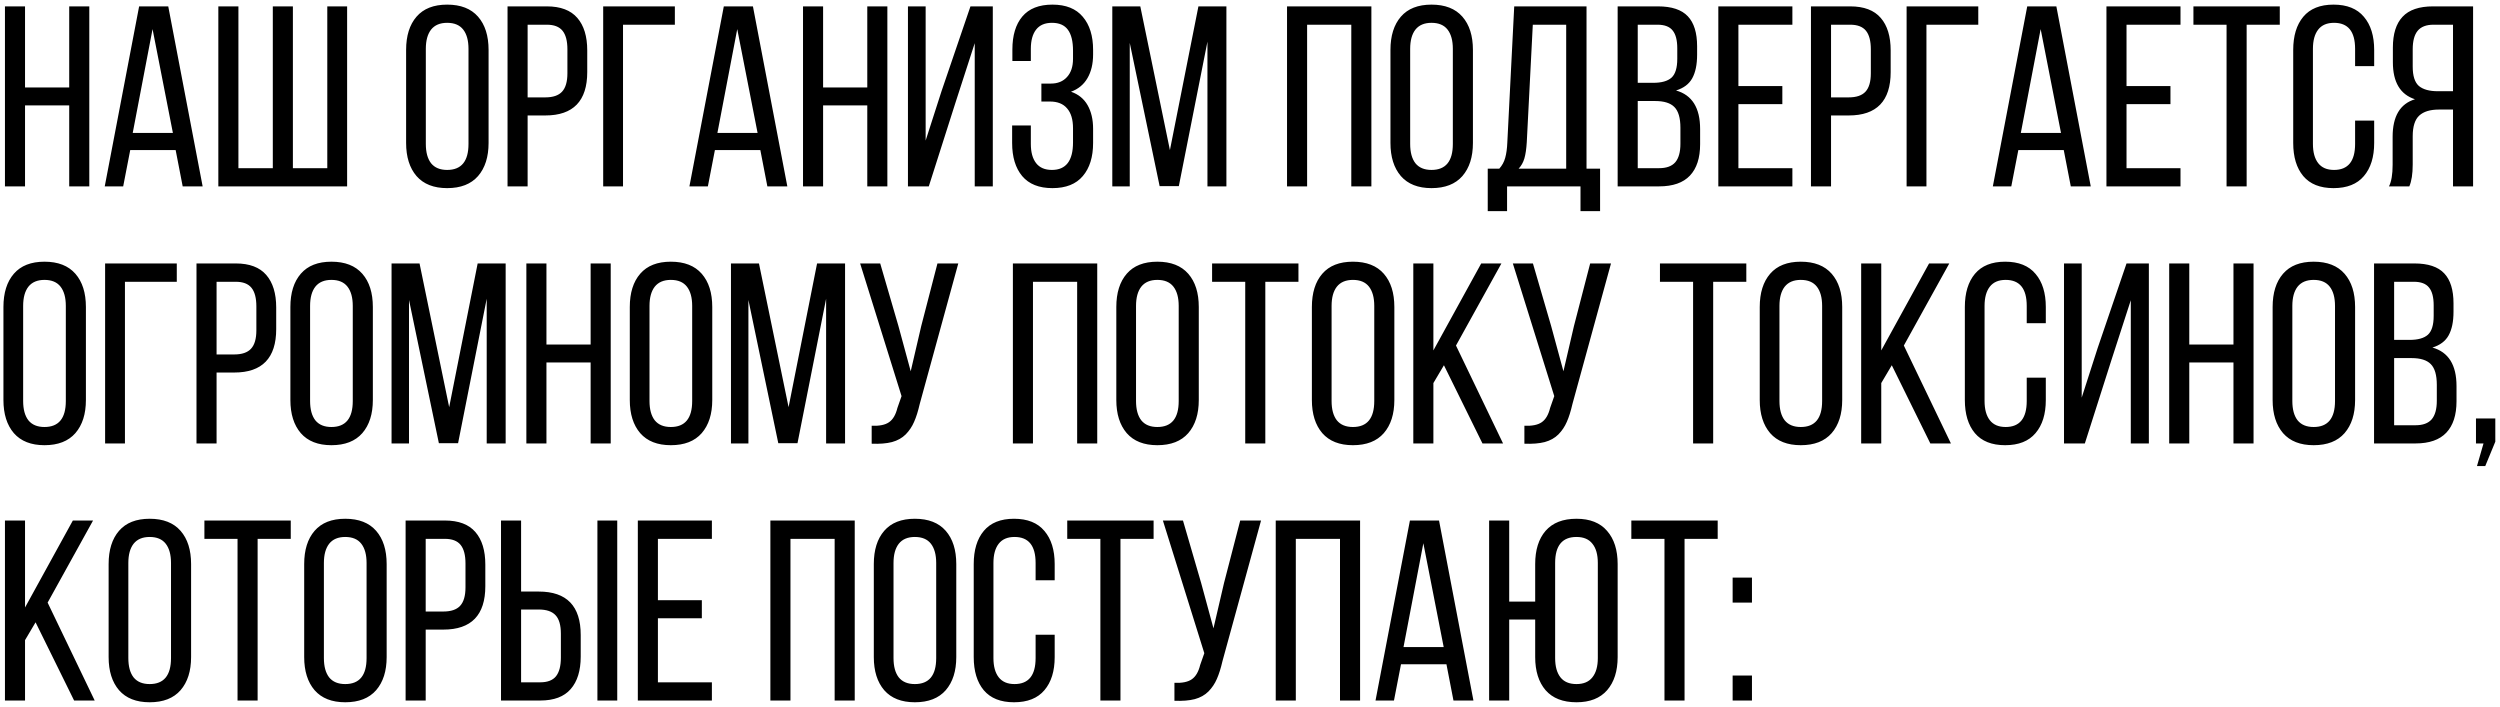 <?xml version="1.0" encoding="UTF-8"?> <svg xmlns="http://www.w3.org/2000/svg" width="389" height="110" viewBox="0 0 389 110" fill="none"><path d="M0.77 29V0.992H3.895V13.609H10.77V0.992H13.895V29H10.77V16.402H3.895V29H0.77ZM16.297 29L21.648 0.992H26.18L31.531 29H28.426L27.332 23.355H20.262L19.168 29H16.297ZM20.652 20.68H26.902L23.738 4.527L20.652 20.68ZM33.973 29V0.992H37.098V26.168H42.449V0.992H45.574V26.168H50.926V0.992H54.012V29H33.973ZM63.191 22.242V7.77C63.191 5.569 63.732 3.844 64.812 2.594C65.893 1.344 67.482 0.719 69.578 0.719C71.688 0.719 73.289 1.344 74.383 2.594C75.477 3.844 76.023 5.569 76.023 7.77V22.242C76.023 24.417 75.477 26.135 74.383 27.398C73.289 28.648 71.688 29.273 69.578 29.273C67.495 29.273 65.906 28.648 64.812 27.398C63.732 26.135 63.191 24.417 63.191 22.242ZM66.258 22.398C66.258 23.701 66.531 24.703 67.078 25.406C67.638 26.096 68.471 26.441 69.578 26.441C71.792 26.441 72.898 25.094 72.898 22.398V7.594C72.898 6.305 72.625 5.309 72.078 4.605C71.531 3.902 70.698 3.551 69.578 3.551C68.471 3.551 67.638 3.902 67.078 4.605C66.531 5.309 66.258 6.305 66.258 7.594V22.398ZM78.973 29V0.992H85.086C87.221 0.992 88.803 1.591 89.832 2.789C90.861 3.974 91.375 5.66 91.375 7.848V11.207C91.375 15.712 89.201 17.965 84.852 17.965H82.098V29H78.973ZM82.098 15.152H84.852C86.037 15.152 86.902 14.859 87.449 14.273C88.009 13.675 88.289 12.717 88.289 11.402V7.672C88.289 6.37 88.035 5.406 87.527 4.781C87.019 4.156 86.206 3.844 85.086 3.844H82.098V15.152ZM93.856 29V0.992H105.008V3.844H96.941V29H93.856ZM107.273 29L112.625 0.992H117.156L122.508 29H119.402L118.309 23.355H111.238L110.145 29H107.273ZM111.629 20.68H117.879L114.715 4.527L111.629 20.68ZM124.949 29V0.992H128.074V13.609H134.949V0.992H138.074V29H134.949V16.402H128.074V29H124.949ZM141.277 29V0.992H144.031V21.871L146.512 14.156L151.004 0.992H154.48V29H151.668V6.715L148.641 16.07L144.52 29H141.277ZM157.488 22.242V19.527H160.398V22.398C160.398 23.688 160.672 24.684 161.219 25.387C161.766 26.09 162.586 26.441 163.68 26.441C165.867 26.441 166.961 25.016 166.961 22.164V19.957C166.961 18.603 166.655 17.574 166.043 16.871C165.444 16.155 164.552 15.797 163.367 15.797H162.039V13.004H163.523C164.578 13.004 165.411 12.665 166.023 11.988C166.648 11.311 166.961 10.367 166.961 9.156V7.887C166.961 6.428 166.694 5.341 166.16 4.625C165.639 3.909 164.812 3.551 163.68 3.551C162.586 3.551 161.766 3.902 161.219 4.605C160.672 5.309 160.398 6.305 160.398 7.594V9.488H157.527V7.711C157.527 5.51 158.042 3.798 159.07 2.574C160.112 1.337 161.674 0.719 163.758 0.719C165.854 0.719 167.43 1.35 168.484 2.613C169.552 3.863 170.086 5.582 170.086 7.77V8.473C170.086 9.931 169.793 11.162 169.207 12.164C168.634 13.154 167.781 13.857 166.648 14.273C167.794 14.664 168.654 15.361 169.227 16.363C169.799 17.366 170.086 18.59 170.086 20.035V22.242C170.086 24.43 169.552 26.148 168.484 27.398C167.43 28.648 165.854 29.273 163.758 29.273C161.674 29.273 160.105 28.648 159.051 27.398C158.009 26.148 157.488 24.43 157.488 22.242ZM173.074 29V0.992H177.43L182.039 23.355L186.473 0.992H190.828V29H187.879V6.48L183.426 28.961H180.438L175.789 6.676V29H173.074ZM200.262 29V0.992H213.387V29H210.262V3.844H203.387V29H200.262ZM216.355 22.242V7.77C216.355 5.569 216.896 3.844 217.977 2.594C219.057 1.344 220.646 0.719 222.742 0.719C224.852 0.719 226.453 1.344 227.547 2.594C228.641 3.844 229.188 5.569 229.188 7.77V22.242C229.188 24.417 228.641 26.135 227.547 27.398C226.453 28.648 224.852 29.273 222.742 29.273C220.659 29.273 219.07 28.648 217.977 27.398C216.896 26.135 216.355 24.417 216.355 22.242ZM219.422 22.398C219.422 23.701 219.695 24.703 220.242 25.406C220.802 26.096 221.635 26.441 222.742 26.441C224.956 26.441 226.062 25.094 226.062 22.398V7.594C226.062 6.305 225.789 5.309 225.242 4.605C224.695 3.902 223.862 3.551 222.742 3.551C221.635 3.551 220.802 3.902 220.242 4.605C219.695 5.309 219.422 6.305 219.422 7.594V22.398ZM231.492 26.246H233.289C233.732 25.751 234.038 25.191 234.207 24.566C234.389 23.928 234.5 23.128 234.539 22.164L235.613 0.992H246.863V26.246H248.973V32.848H245.926V29H234.5V32.848H231.492V26.246ZM236.297 26.246H243.699V3.844H238.504L237.566 22.125C237.501 23.18 237.378 24.02 237.195 24.645C237.013 25.27 236.714 25.803 236.297 26.246ZM251.707 29V0.992H257.977C260.112 0.992 261.661 1.507 262.625 2.535C263.589 3.551 264.07 5.107 264.07 7.203V8.512C264.07 10.048 263.816 11.272 263.309 12.184C262.814 13.082 261.974 13.713 260.789 14.078C263.289 14.781 264.539 16.78 264.539 20.074V22.438C264.539 24.573 264.012 26.201 262.957 27.32C261.902 28.44 260.301 29 258.152 29H251.707ZM254.832 26.168H258.152C259.298 26.168 260.138 25.862 260.672 25.25C261.206 24.625 261.473 23.662 261.473 22.359V19.879C261.473 18.355 261.16 17.281 260.535 16.656C259.923 16.031 258.927 15.719 257.547 15.719H254.832V26.168ZM254.832 12.887H257.234C258.536 12.887 259.487 12.62 260.086 12.086C260.685 11.539 260.984 10.562 260.984 9.156V7.516C260.984 6.253 260.743 5.328 260.262 4.742C259.793 4.143 259.005 3.844 257.898 3.844H254.832V12.887ZM267.371 29V0.992H278.895V3.844H270.496V13.395H277.332V16.207H270.496V26.168H278.895V29H267.371ZM281.785 29V0.992H287.898C290.034 0.992 291.616 1.591 292.645 2.789C293.673 3.974 294.188 5.66 294.188 7.848V11.207C294.188 15.712 292.013 17.965 287.664 17.965H284.91V29H281.785ZM284.91 15.152H287.664C288.849 15.152 289.715 14.859 290.262 14.273C290.822 13.675 291.102 12.717 291.102 11.402V7.672C291.102 6.37 290.848 5.406 290.34 4.781C289.832 4.156 289.018 3.844 287.898 3.844H284.91V15.152ZM296.668 29V0.992H307.82V3.844H299.754V29H296.668ZM310.086 29L315.438 0.992H319.969L325.32 29H322.215L321.121 23.355H314.051L312.957 29H310.086ZM314.441 20.68H320.691L317.527 4.527L314.441 20.68ZM327.762 29V0.992H339.285V3.844H330.887V13.395H337.723V16.207H330.887V26.168H339.285V29H327.762ZM341.297 3.844V0.992H354.734V3.844H349.578V29H346.453V3.844H341.297ZM356.824 22.242V7.77C356.824 5.582 357.345 3.863 358.387 2.613C359.441 1.35 361.01 0.719 363.094 0.719C365.19 0.719 366.766 1.35 367.82 2.613C368.888 3.863 369.422 5.582 369.422 7.77V10.289H366.453V7.594C366.453 4.898 365.359 3.551 363.172 3.551C362.078 3.551 361.258 3.902 360.711 4.605C360.164 5.309 359.891 6.305 359.891 7.594V22.398C359.891 23.688 360.164 24.684 360.711 25.387C361.258 26.09 362.078 26.441 363.172 26.441C365.359 26.441 366.453 25.094 366.453 22.398V18.766H369.422V22.242C369.422 24.43 368.888 26.148 367.82 27.398C366.766 28.648 365.19 29.273 363.094 29.273C361.01 29.273 359.441 28.648 358.387 27.398C357.345 26.148 356.824 24.43 356.824 22.242ZM371.727 29C372.104 28.258 372.293 27.138 372.293 25.641V21.285C372.293 18.095 373.452 16.148 375.77 15.445C373.478 14.703 372.332 12.783 372.332 9.684V7.398C372.332 5.276 372.833 3.681 373.836 2.613C374.839 1.533 376.421 0.992 378.582 0.992H384.812V29H381.688V17.047H379.5C378.133 17.047 377.111 17.359 376.434 17.984C375.757 18.609 375.418 19.684 375.418 21.207V25.602C375.418 27.06 375.242 28.193 374.891 29H371.727ZM375.418 10.367C375.418 11.812 375.737 12.815 376.375 13.375C377.026 13.922 378.009 14.195 379.324 14.195H381.688V3.844H378.66C377.527 3.844 376.701 4.163 376.18 4.801C375.672 5.426 375.418 6.383 375.418 7.672V10.367ZM0.535 62.242V47.77C0.535 45.569 1.076 43.844 2.156 42.594C3.237 41.344 4.826 40.719 6.922 40.719C9.031 40.719 10.633 41.344 11.727 42.594C12.82 43.844 13.367 45.569 13.367 47.77V62.242C13.367 64.417 12.82 66.135 11.727 67.398C10.633 68.648 9.031 69.273 6.922 69.273C4.839 69.273 3.25 68.648 2.156 67.398C1.076 66.135 0.535 64.417 0.535 62.242ZM3.602 62.398C3.602 63.7 3.875 64.703 4.422 65.406C4.982 66.096 5.815 66.441 6.922 66.441C9.135 66.441 10.242 65.094 10.242 62.398V47.594C10.242 46.305 9.969 45.309 9.422 44.605C8.875 43.902 8.042 43.551 6.922 43.551C5.815 43.551 4.982 43.902 4.422 44.605C3.875 45.309 3.602 46.305 3.602 47.594V62.398ZM16.355 69V40.992H27.508V43.844H19.441V69H16.355ZM30.574 69V40.992H36.688C38.823 40.992 40.405 41.591 41.434 42.789C42.462 43.974 42.977 45.66 42.977 47.848V51.207C42.977 55.712 40.802 57.965 36.453 57.965H33.699V69H30.574ZM33.699 55.152H36.453C37.638 55.152 38.504 54.859 39.051 54.273C39.611 53.675 39.891 52.717 39.891 51.402V47.672C39.891 46.37 39.637 45.406 39.129 44.781C38.621 44.156 37.807 43.844 36.688 43.844H33.699V55.152ZM45.184 62.242V47.77C45.184 45.569 45.724 43.844 46.805 42.594C47.885 41.344 49.474 40.719 51.57 40.719C53.68 40.719 55.281 41.344 56.375 42.594C57.469 43.844 58.016 45.569 58.016 47.77V62.242C58.016 64.417 57.469 66.135 56.375 67.398C55.281 68.648 53.68 69.273 51.57 69.273C49.487 69.273 47.898 68.648 46.805 67.398C45.724 66.135 45.184 64.417 45.184 62.242ZM48.25 62.398C48.25 63.7 48.523 64.703 49.07 65.406C49.63 66.096 50.464 66.441 51.57 66.441C53.784 66.441 54.891 65.094 54.891 62.398V47.594C54.891 46.305 54.617 45.309 54.07 44.605C53.523 43.902 52.69 43.551 51.57 43.551C50.464 43.551 49.63 43.902 49.07 44.605C48.523 45.309 48.25 46.305 48.25 47.594V62.398ZM60.926 69V40.992H65.281L69.891 63.355L74.324 40.992H78.68V69H75.731V46.48L71.277 68.961H68.289L63.641 46.676V69H60.926ZM81.902 69V40.992H85.027V53.609H91.902V40.992H95.027V69H91.902V56.402H85.027V69H81.902ZM97.996 62.242V47.77C97.996 45.569 98.537 43.844 99.617 42.594C100.698 41.344 102.286 40.719 104.383 40.719C106.492 40.719 108.094 41.344 109.188 42.594C110.281 43.844 110.828 45.569 110.828 47.77V62.242C110.828 64.417 110.281 66.135 109.188 67.398C108.094 68.648 106.492 69.273 104.383 69.273C102.299 69.273 100.711 68.648 99.617 67.398C98.537 66.135 97.996 64.417 97.996 62.242ZM101.062 62.398C101.062 63.7 101.336 64.703 101.883 65.406C102.443 66.096 103.276 66.441 104.383 66.441C106.596 66.441 107.703 65.094 107.703 62.398V47.594C107.703 46.305 107.43 45.309 106.883 44.605C106.336 43.902 105.503 43.551 104.383 43.551C103.276 43.551 102.443 43.902 101.883 44.605C101.336 45.309 101.062 46.305 101.062 47.594V62.398ZM113.738 69V40.992H118.094L122.703 63.355L127.137 40.992H131.492V69H128.543V46.48L124.09 68.961H121.102L116.453 46.676V69H113.738ZM133.836 40.992H136.961L139.793 50.719L141.707 57.77L143.348 50.719L145.867 40.992H149.109L143.113 62.848C142.853 63.98 142.56 64.912 142.234 65.641C141.922 66.37 141.486 67.021 140.926 67.594C140.366 68.154 139.656 68.551 138.797 68.785C137.938 69.007 136.883 69.091 135.633 69.039V66.246C136.831 66.298 137.729 66.116 138.328 65.699C138.94 65.283 139.376 64.54 139.637 63.473L140.281 61.637L133.836 40.992ZM157.605 69V40.992H170.73V69H167.605V43.844H160.73V69H157.605ZM173.699 62.242V47.77C173.699 45.569 174.24 43.844 175.32 42.594C176.401 41.344 177.99 40.719 180.086 40.719C182.195 40.719 183.797 41.344 184.891 42.594C185.984 43.844 186.531 45.569 186.531 47.77V62.242C186.531 64.417 185.984 66.135 184.891 67.398C183.797 68.648 182.195 69.273 180.086 69.273C178.003 69.273 176.414 68.648 175.32 67.398C174.24 66.135 173.699 64.417 173.699 62.242ZM176.766 62.398C176.766 63.7 177.039 64.703 177.586 65.406C178.146 66.096 178.979 66.441 180.086 66.441C182.299 66.441 183.406 65.094 183.406 62.398V47.594C183.406 46.305 183.133 45.309 182.586 44.605C182.039 43.902 181.206 43.551 180.086 43.551C178.979 43.551 178.146 43.902 177.586 44.605C177.039 45.309 176.766 46.305 176.766 47.594V62.398ZM188.602 43.844V40.992H202.039V43.844H196.883V69H193.758V43.844H188.602ZM204.129 62.242V47.77C204.129 45.569 204.669 43.844 205.75 42.594C206.831 41.344 208.419 40.719 210.516 40.719C212.625 40.719 214.227 41.344 215.32 42.594C216.414 43.844 216.961 45.569 216.961 47.77V62.242C216.961 64.417 216.414 66.135 215.32 67.398C214.227 68.648 212.625 69.273 210.516 69.273C208.432 69.273 206.844 68.648 205.75 67.398C204.669 66.135 204.129 64.417 204.129 62.242ZM207.195 62.398C207.195 63.7 207.469 64.703 208.016 65.406C208.576 66.096 209.409 66.441 210.516 66.441C212.729 66.441 213.836 65.094 213.836 62.398V47.594C213.836 46.305 213.562 45.309 213.016 44.605C212.469 43.902 211.635 43.551 210.516 43.551C209.409 43.551 208.576 43.902 208.016 44.605C207.469 45.309 207.195 46.305 207.195 47.594V62.398ZM219.91 69V40.992H223.035V54.527L230.477 40.992H233.621L226.551 53.766L233.875 69H230.672L224.676 56.832L223.035 59.605V69H219.91ZM235.398 40.992H238.523L241.355 50.719L243.27 57.77L244.91 50.719L247.43 40.992H250.672L244.676 62.848C244.415 63.98 244.122 64.912 243.797 65.641C243.484 66.37 243.048 67.021 242.488 67.594C241.928 68.154 241.219 68.551 240.359 68.785C239.5 69.007 238.445 69.091 237.195 69.039V66.246C238.393 66.298 239.292 66.116 239.891 65.699C240.503 65.283 240.939 64.54 241.199 63.473L241.844 61.637L235.398 40.992ZM258.289 43.844V40.992H271.727V43.844H266.57V69H263.445V43.844H258.289ZM273.816 62.242V47.77C273.816 45.569 274.357 43.844 275.438 42.594C276.518 41.344 278.107 40.719 280.203 40.719C282.312 40.719 283.914 41.344 285.008 42.594C286.102 43.844 286.648 45.569 286.648 47.77V62.242C286.648 64.417 286.102 66.135 285.008 67.398C283.914 68.648 282.312 69.273 280.203 69.273C278.12 69.273 276.531 68.648 275.438 67.398C274.357 66.135 273.816 64.417 273.816 62.242ZM276.883 62.398C276.883 63.7 277.156 64.703 277.703 65.406C278.263 66.096 279.096 66.441 280.203 66.441C282.417 66.441 283.523 65.094 283.523 62.398V47.594C283.523 46.305 283.25 45.309 282.703 44.605C282.156 43.902 281.323 43.551 280.203 43.551C279.096 43.551 278.263 43.902 277.703 44.605C277.156 45.309 276.883 46.305 276.883 47.594V62.398ZM289.598 69V40.992H292.723V54.527L300.164 40.992H303.309L296.238 53.766L303.562 69H300.359L294.363 56.832L292.723 59.605V69H289.598ZM305.73 62.242V47.77C305.73 45.582 306.251 43.863 307.293 42.613C308.348 41.35 309.917 40.719 312 40.719C314.096 40.719 315.672 41.35 316.727 42.613C317.794 43.863 318.328 45.582 318.328 47.77V50.289H315.359V47.594C315.359 44.898 314.266 43.551 312.078 43.551C310.984 43.551 310.164 43.902 309.617 44.605C309.07 45.309 308.797 46.305 308.797 47.594V62.398C308.797 63.688 309.07 64.684 309.617 65.387C310.164 66.09 310.984 66.441 312.078 66.441C314.266 66.441 315.359 65.094 315.359 62.398V58.766H318.328V62.242C318.328 64.43 317.794 66.148 316.727 67.398C315.672 68.648 314.096 69.273 312 69.273C309.917 69.273 308.348 68.648 307.293 67.398C306.251 66.148 305.73 64.43 305.73 62.242ZM321.16 69V40.992H323.914V61.871L326.395 54.156L330.887 40.992H334.363V69H331.551V46.715L328.523 56.07L324.402 69H321.16ZM337.527 69V40.992H340.652V53.609H347.527V40.992H350.652V69H347.527V56.402H340.652V69H337.527ZM353.621 62.242V47.77C353.621 45.569 354.161 43.844 355.242 42.594C356.323 41.344 357.911 40.719 360.008 40.719C362.117 40.719 363.719 41.344 364.812 42.594C365.906 43.844 366.453 45.569 366.453 47.77V62.242C366.453 64.417 365.906 66.135 364.812 67.398C363.719 68.648 362.117 69.273 360.008 69.273C357.924 69.273 356.336 68.648 355.242 67.398C354.161 66.135 353.621 64.417 353.621 62.242ZM356.688 62.398C356.688 63.7 356.961 64.703 357.508 65.406C358.068 66.096 358.901 66.441 360.008 66.441C362.221 66.441 363.328 65.094 363.328 62.398V47.594C363.328 46.305 363.055 45.309 362.508 44.605C361.961 43.902 361.128 43.551 360.008 43.551C358.901 43.551 358.068 43.902 357.508 44.605C356.961 45.309 356.688 46.305 356.688 47.594V62.398ZM369.402 69V40.992H375.672C377.807 40.992 379.357 41.507 380.32 42.535C381.284 43.551 381.766 45.107 381.766 47.203V48.512C381.766 50.048 381.512 51.272 381.004 52.184C380.509 53.082 379.669 53.714 378.484 54.078C380.984 54.781 382.234 56.78 382.234 60.074V62.438C382.234 64.573 381.707 66.201 380.652 67.32C379.598 68.44 377.996 69 375.848 69H369.402ZM372.527 66.168H375.848C376.993 66.168 377.833 65.862 378.367 65.25C378.901 64.625 379.168 63.661 379.168 62.359V59.879C379.168 58.355 378.855 57.281 378.23 56.656C377.618 56.031 376.622 55.719 375.242 55.719H372.527V66.168ZM372.527 52.887H374.93C376.232 52.887 377.182 52.62 377.781 52.086C378.38 51.539 378.68 50.562 378.68 49.156V47.516C378.68 46.253 378.439 45.328 377.957 44.742C377.488 44.143 376.701 43.844 375.594 43.844H372.527V52.887ZM385.262 69V65.113H388.27V68.727L386.707 72.516H385.418L386.434 69H385.262ZM0.77 109V80.992H3.895V94.527L11.336 80.992H14.48L7.41 93.766L14.734 109H11.531L5.535 96.832L3.895 99.606V109H0.77ZM16.902 102.242V87.769C16.902 85.569 17.443 83.844 18.523 82.594C19.604 81.344 21.193 80.719 23.289 80.719C25.398 80.719 27 81.344 28.094 82.594C29.188 83.844 29.734 85.569 29.734 87.769V102.242C29.734 104.417 29.188 106.135 28.094 107.398C27 108.648 25.398 109.273 23.289 109.273C21.206 109.273 19.617 108.648 18.523 107.398C17.443 106.135 16.902 104.417 16.902 102.242ZM19.969 102.398C19.969 103.701 20.242 104.703 20.789 105.406C21.349 106.096 22.182 106.441 23.289 106.441C25.503 106.441 26.609 105.094 26.609 102.398V87.594C26.609 86.305 26.336 85.309 25.789 84.606C25.242 83.902 24.409 83.551 23.289 83.551C22.182 83.551 21.349 83.902 20.789 84.606C20.242 85.309 19.969 86.305 19.969 87.594V102.398ZM31.805 83.844V80.992H45.242V83.844H40.086V109H36.961V83.844H31.805ZM47.332 102.242V87.769C47.332 85.569 47.872 83.844 48.953 82.594C50.034 81.344 51.622 80.719 53.719 80.719C55.828 80.719 57.43 81.344 58.523 82.594C59.617 83.844 60.164 85.569 60.164 87.769V102.242C60.164 104.417 59.617 106.135 58.523 107.398C57.43 108.648 55.828 109.273 53.719 109.273C51.635 109.273 50.047 108.648 48.953 107.398C47.872 106.135 47.332 104.417 47.332 102.242ZM50.398 102.398C50.398 103.701 50.672 104.703 51.219 105.406C51.779 106.096 52.612 106.441 53.719 106.441C55.932 106.441 57.039 105.094 57.039 102.398V87.594C57.039 86.305 56.766 85.309 56.219 84.606C55.672 83.902 54.839 83.551 53.719 83.551C52.612 83.551 51.779 83.902 51.219 84.606C50.672 85.309 50.398 86.305 50.398 87.594V102.398ZM63.113 109V80.992H69.227C71.362 80.992 72.944 81.591 73.973 82.789C75.001 83.974 75.516 85.66 75.516 87.848V91.207C75.516 95.712 73.341 97.965 68.992 97.965H66.238V109H63.113ZM66.238 95.152H68.992C70.177 95.152 71.043 94.859 71.59 94.273C72.15 93.674 72.43 92.717 72.43 91.402V87.672C72.43 86.37 72.176 85.406 71.668 84.781C71.16 84.156 70.346 83.844 69.227 83.844H66.238V95.152ZM77.957 109V80.992H81.082V92.047H83.836C88.185 92.047 90.359 94.299 90.359 98.805V102.164C90.359 104.352 89.838 106.038 88.797 107.223C87.768 108.408 86.193 109 84.07 109H77.957ZM81.082 106.168H84.07C85.19 106.168 86.004 105.855 86.512 105.23C87.019 104.592 87.273 103.622 87.273 102.32V98.609C87.273 97.268 86.993 96.305 86.434 95.719C85.887 95.133 85.021 94.84 83.836 94.84H81.082V106.168ZM92.957 109V80.992H96.043V109H92.957ZM99.246 109V80.992H110.77V83.844H102.371V93.394H109.207V96.207H102.371V106.168H110.77V109H99.246ZM119.871 109V80.992H132.996V109H129.871V83.844H122.996V109H119.871ZM135.965 102.242V87.769C135.965 85.569 136.505 83.844 137.586 82.594C138.667 81.344 140.255 80.719 142.352 80.719C144.461 80.719 146.062 81.344 147.156 82.594C148.25 83.844 148.797 85.569 148.797 87.769V102.242C148.797 104.417 148.25 106.135 147.156 107.398C146.062 108.648 144.461 109.273 142.352 109.273C140.268 109.273 138.68 108.648 137.586 107.398C136.505 106.135 135.965 104.417 135.965 102.242ZM139.031 102.398C139.031 103.701 139.305 104.703 139.852 105.406C140.411 106.096 141.245 106.441 142.352 106.441C144.565 106.441 145.672 105.094 145.672 102.398V87.594C145.672 86.305 145.398 85.309 144.852 84.606C144.305 83.902 143.471 83.551 142.352 83.551C141.245 83.551 140.411 83.902 139.852 84.606C139.305 85.309 139.031 86.305 139.031 87.594V102.398ZM151.512 102.242V87.769C151.512 85.582 152.033 83.863 153.074 82.613C154.129 81.35 155.698 80.719 157.781 80.719C159.878 80.719 161.453 81.35 162.508 82.613C163.576 83.863 164.109 85.582 164.109 87.769V90.289H161.141V87.594C161.141 84.898 160.047 83.551 157.859 83.551C156.766 83.551 155.945 83.902 155.398 84.606C154.852 85.309 154.578 86.305 154.578 87.594V102.398C154.578 103.688 154.852 104.684 155.398 105.387C155.945 106.09 156.766 106.441 157.859 106.441C160.047 106.441 161.141 105.094 161.141 102.398V98.766H164.109V102.242C164.109 104.43 163.576 106.148 162.508 107.398C161.453 108.648 159.878 109.273 157.781 109.273C155.698 109.273 154.129 108.648 153.074 107.398C152.033 106.148 151.512 104.43 151.512 102.242ZM166.062 83.844V80.992H179.5V83.844H174.344V109H171.219V83.844H166.062ZM180.945 80.992H184.07L186.902 90.719L188.816 97.769L190.457 90.719L192.977 80.992H196.219L190.223 102.848C189.962 103.98 189.669 104.911 189.344 105.641C189.031 106.37 188.595 107.021 188.035 107.594C187.475 108.154 186.766 108.551 185.906 108.785C185.047 109.007 183.992 109.091 182.742 109.039V106.246C183.94 106.298 184.839 106.116 185.438 105.699C186.049 105.283 186.486 104.54 186.746 103.473L187.391 101.637L180.945 80.992ZM198.504 109V80.992H211.629V109H208.504V83.844H201.629V109H198.504ZM214.031 109L219.383 80.992H223.914L229.266 109H226.16L225.066 103.355H217.996L216.902 109H214.031ZM218.387 100.68H224.637L221.473 84.527L218.387 100.68ZM231.707 109V80.992H234.832V93.609H238.875V87.769C238.875 85.569 239.415 83.844 240.496 82.594C241.59 81.344 243.191 80.719 245.301 80.719C247.397 80.719 248.986 81.35 250.066 82.613C251.16 83.863 251.707 85.582 251.707 87.769V102.242C251.707 104.417 251.16 106.135 250.066 107.398C248.973 108.648 247.384 109.273 245.301 109.273C243.191 109.273 241.59 108.648 240.496 107.398C239.415 106.135 238.875 104.417 238.875 102.242V96.402H234.832V109H231.707ZM241.98 102.398C241.98 103.688 242.254 104.684 242.801 105.387C243.348 106.09 244.181 106.441 245.301 106.441C246.408 106.441 247.234 106.09 247.781 105.387C248.341 104.684 248.621 103.688 248.621 102.398V87.594C248.621 86.292 248.341 85.296 247.781 84.606C247.234 83.902 246.408 83.551 245.301 83.551C243.087 83.551 241.98 84.898 241.98 87.594V102.398ZM253.836 83.844V80.992H267.273V83.844H262.117V109H258.992V83.844H253.836ZM269.598 109V105.113H272.605V109H269.598ZM269.598 93.766V89.879H272.605V93.766H269.598Z" fill="black"></path></svg> 